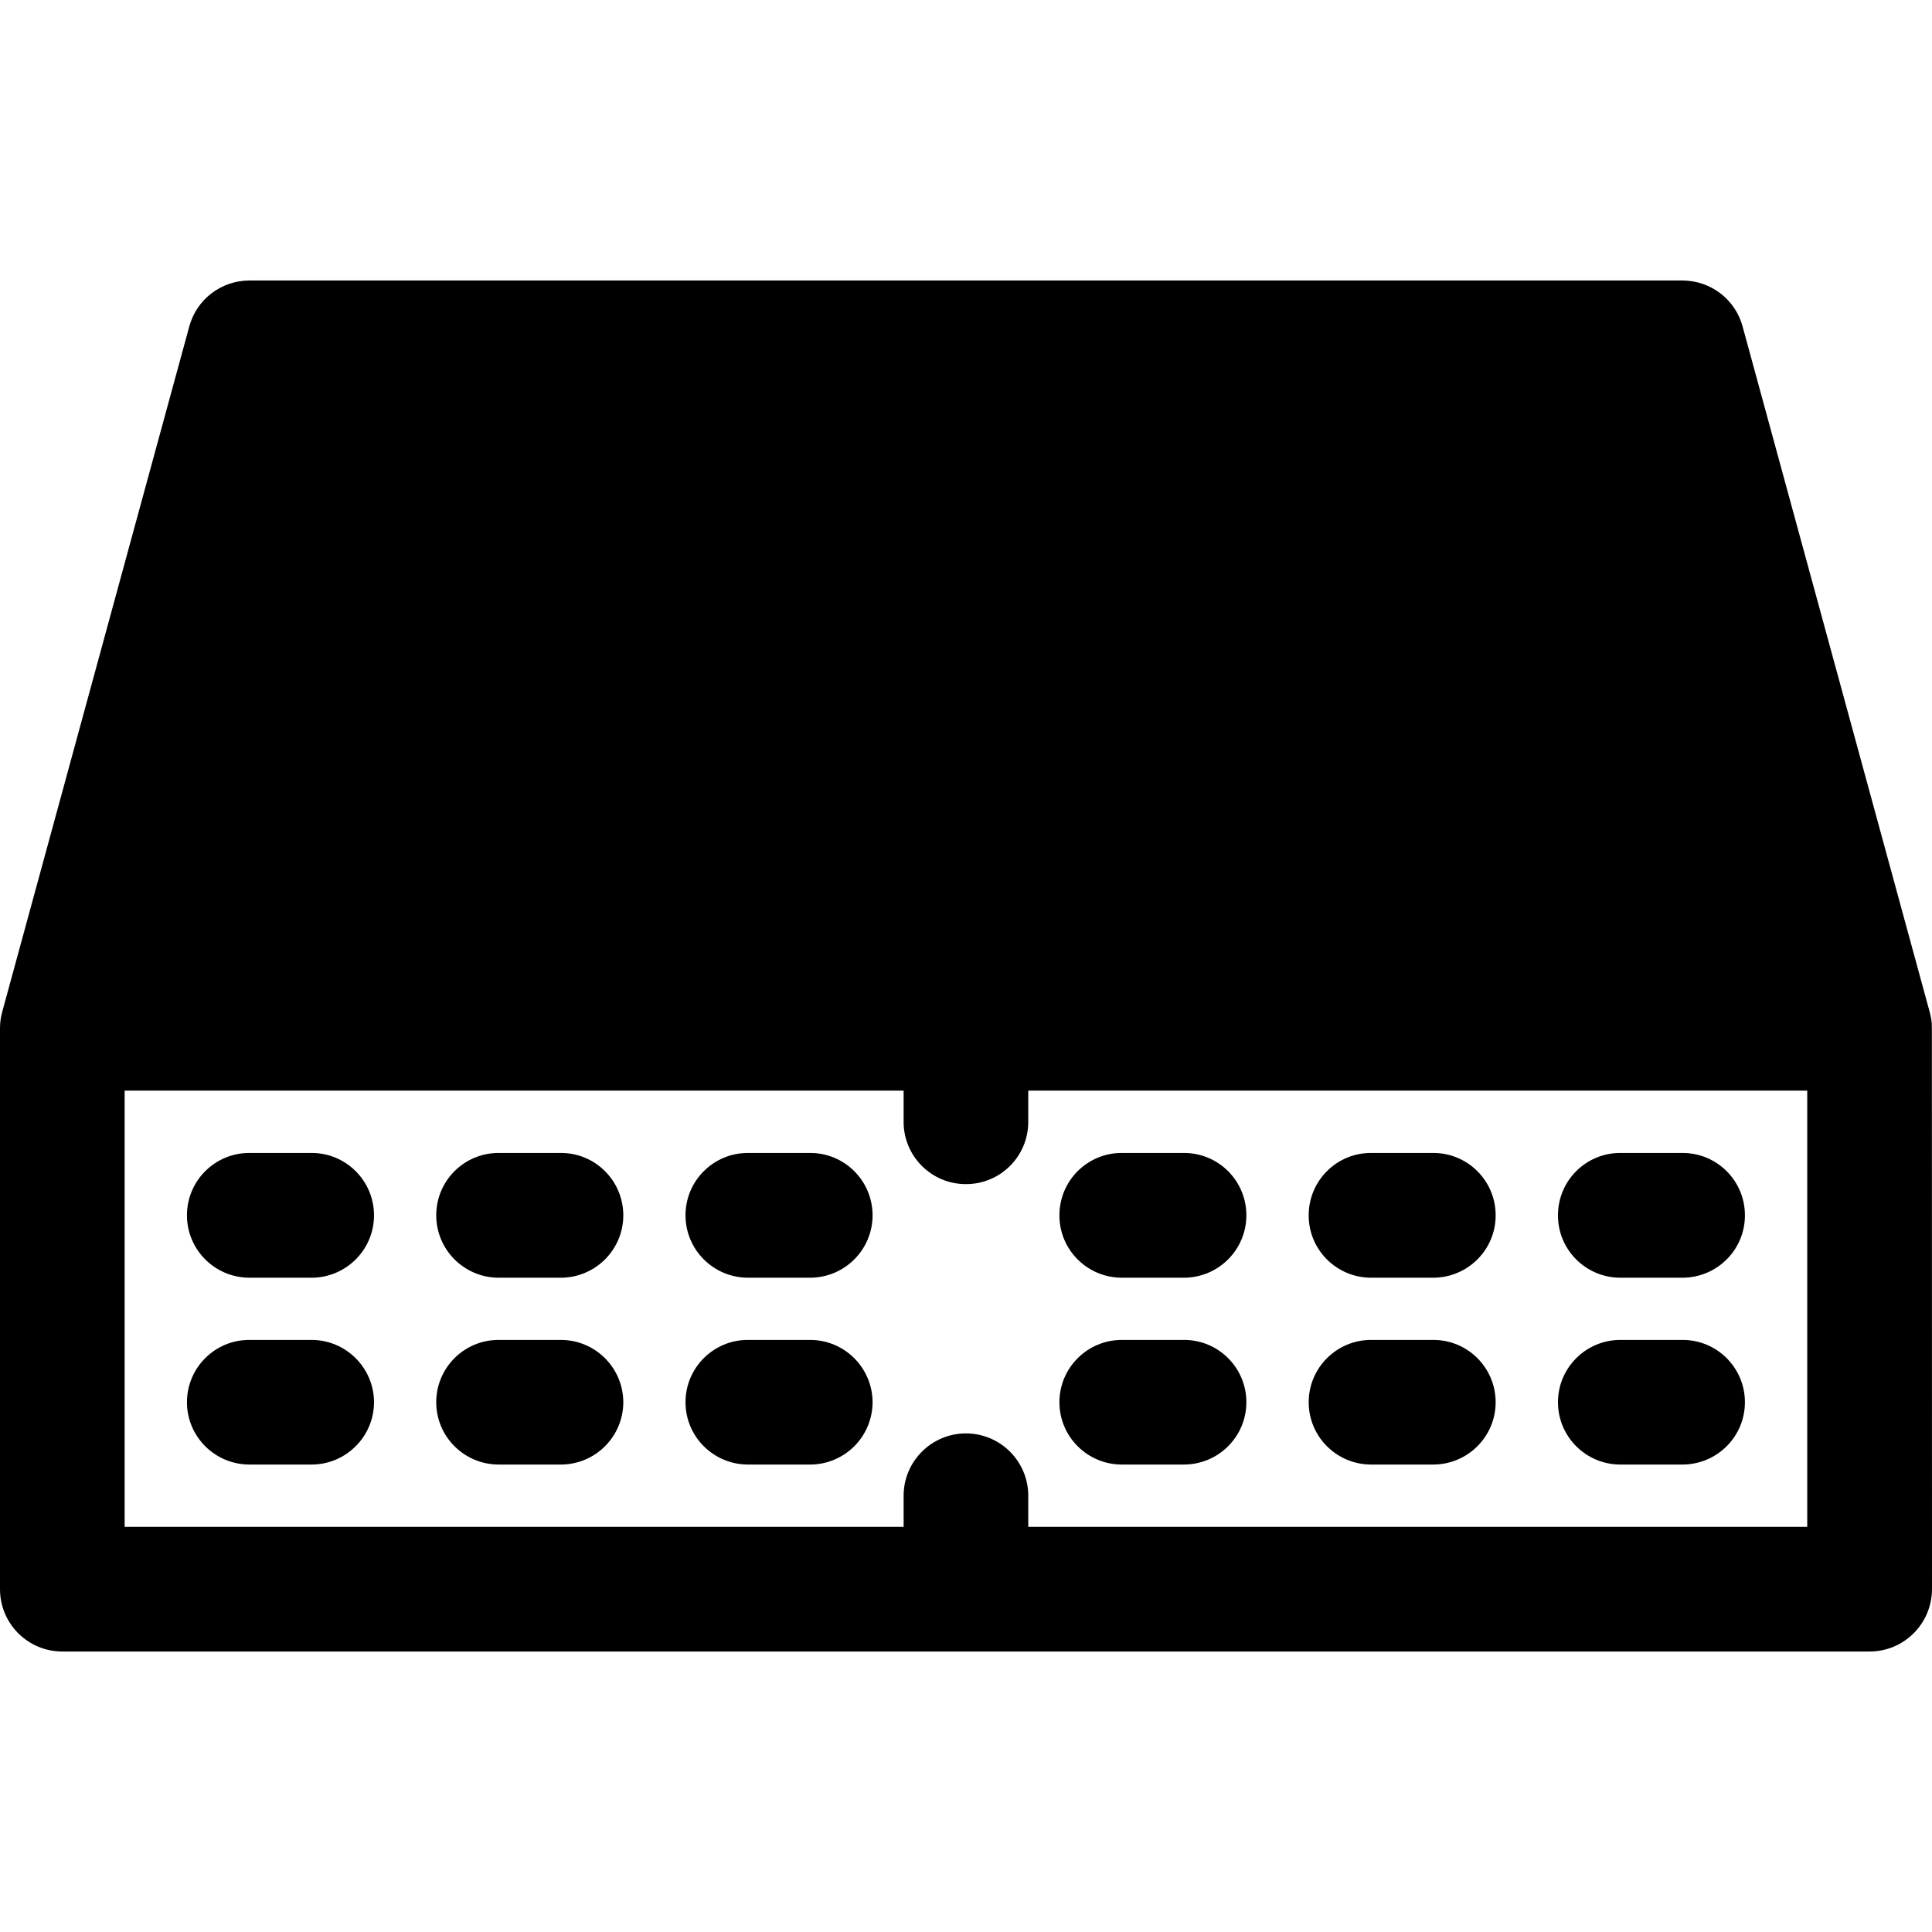 <svg xmlns="http://www.w3.org/2000/svg" id="Capa_1" height="512" viewBox="0 0 62.004 62.004" width="512"><g><path d="m4 35.002h25v.996c-.004 1.106.891 2.004 1.996 2.004 1.109.004 2.008-.895 2.004-2.004v-.996h25v14h-25v-1c0-1.105-.898-2-2.004-2-1.101.004-1.996.898-1.996 2v1h-25zm4-26c-.902.004-1.691.605-1.926 1.477l-6.004 22c-.047.171-.07.343-.07.523v18c0 1.105.895 2 1.996 2h58.008c1.102 0 1.996-.895 2-2l-.004-17.996c.004-.215-.027-.363-.07-.527l-6.004-22c-.235-.872-1.024-1.473-1.926-1.477z"></path><path d="m52.004 43.002c-1.106 0-2.004.895-2.004 2s.898 2 2.004 2h1.996c1.105-.004 2-.898 2-2 0-1.105-.895-2-2-2z"></path><path d="m52.004 37.002c-1.106-.004-2.004.891-2.004 2-.004 1.105.895 2.004 2.004 2.004h1.996c1.105-.004 2.004-.899 2-2.004 0-1.105-.895-2-2-2z"></path><path d="m44.004 43.002c-1.106 0-2.004.895-2.004 2s.898 2 2.004 2h1.996c1.105-.004 2-.898 2-2 0-1.105-.895-2-2-2z"></path><path d="m44.004 37.002c-1.106-.004-2.004.891-2.004 2-.004 1.105.895 2.004 2.004 2.004h1.996c1.105-.004 2.004-.899 2-2.004 0-1.105-.895-2-2-2z"></path><path d="m36.004 43.002c-1.106 0-2.004.895-2.004 2s.898 2 2.004 2h1.996c1.105-.004 2-.898 2-2 0-1.105-.895-2-2-2z"></path><path d="m36.004 37.002c-1.106-.004-2.004.891-2.004 2-.004 1.105.895 2.004 2.004 2.004h1.996c1.105-.004 2-.899 2-2.004s-.895-2-2-2z"></path><path d="m24 43.002c-1.105 0-2 .895-2 2 0 1.102.895 1.996 2 2h1.996c1.109 0 2.004-.895 2.008-2-.004-1.105-.899-2-2.008-2z"></path><path d="m24 37.002c-1.105 0-2 .895-2 2s.895 2 2 2.004h1.996c1.109 0 2.008-.898 2.008-2.004-.004-1.109-.899-2.004-2.008-2z"></path><path d="m16 43.002c-1.105 0-2 .895-2 2 0 1.102.895 1.996 2 2h1.996c1.109 0 2.004-.895 2.008-2-.004-1.105-.899-2-2.008-2z"></path><path d="m16 37.002c-1.105 0-2 .895-2 2s.895 2 2 2.004h1.996c1.109 0 2.008-.898 2.008-2.004-.004-1.109-.899-2.004-2.008-2z"></path><path d="m8 43.002c-1.105 0-2 .895-2 2 0 1.102.895 1.996 2 2h1.996c1.106 0 2.004-.895 2.008-2-.004-1.105-.902-2-2.008-2z"></path><path d="m8 37.002c-1.105 0-2 .895-2 2s.895 2 2 2.004h1.996c1.109 0 2.008-.898 2.008-2.004-.004-1.109-.902-2.004-2.008-2z"></path></g></svg>